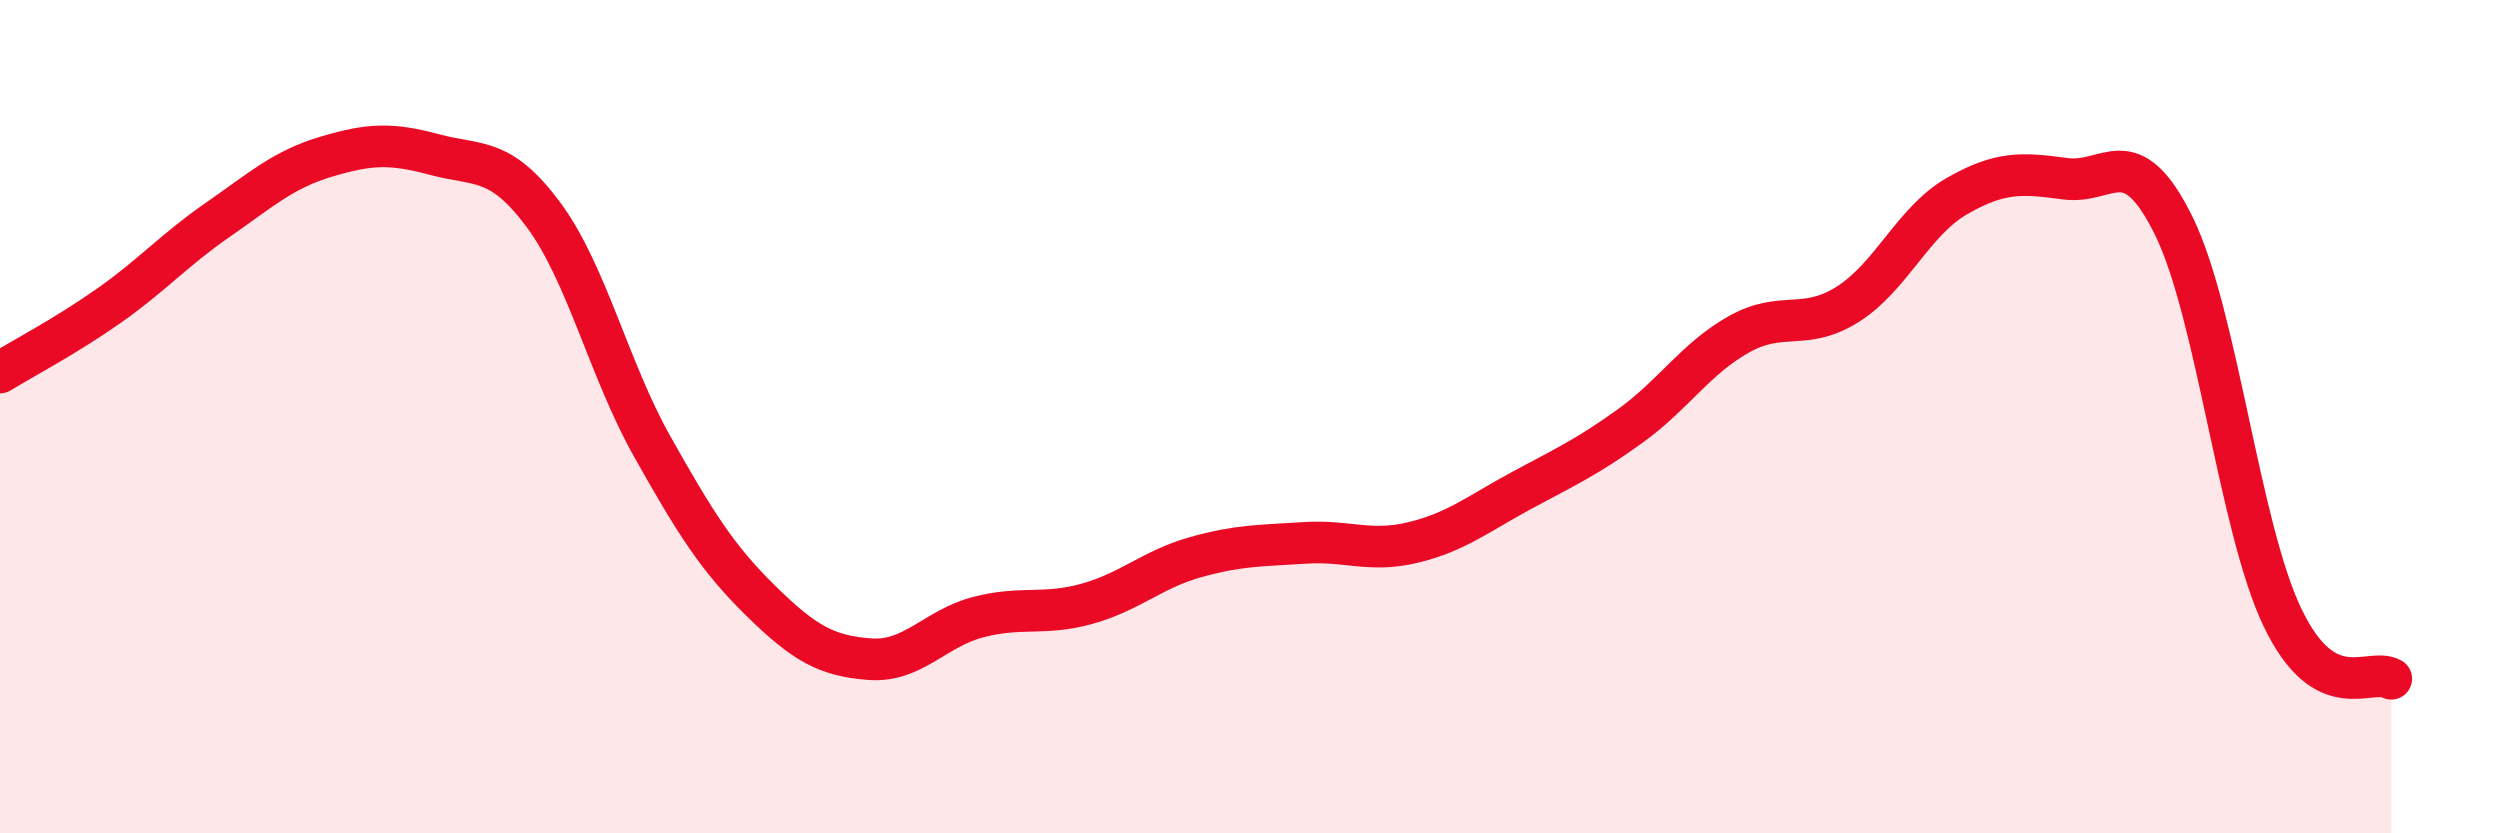 
    <svg width="60" height="20" viewBox="0 0 60 20" xmlns="http://www.w3.org/2000/svg">
      <path
        d="M 0,8.94 C 0.52,8.62 1.57,8.07 2.61,7.34 C 3.65,6.61 4.18,6 5.22,5.28 C 6.26,4.56 6.79,4.07 7.83,3.76 C 8.87,3.45 9.39,3.43 10.43,3.71 C 11.47,3.99 12,3.75 13.04,5.15 C 14.08,6.55 14.61,8.86 15.65,10.71 C 16.69,12.56 17.22,13.4 18.26,14.42 C 19.3,15.44 19.83,15.74 20.87,15.82 C 21.91,15.9 22.44,15.08 23.48,14.81 C 24.52,14.54 25.05,14.78 26.09,14.49 C 27.13,14.2 27.66,13.66 28.7,13.37 C 29.74,13.08 30.26,13.1 31.3,13.03 C 32.34,12.96 32.87,13.27 33.91,13.02 C 34.95,12.77 35.48,12.33 36.52,11.77 C 37.56,11.21 38.09,10.97 39.13,10.22 C 40.17,9.47 40.7,8.6 41.74,8.02 C 42.78,7.44 43.31,7.96 44.35,7.3 C 45.39,6.64 45.92,5.31 46.96,4.71 C 48,4.11 48.53,4.15 49.57,4.29 C 50.61,4.43 51.13,3.31 52.17,5.42 C 53.21,7.53 53.74,12.65 54.78,14.82 C 55.82,16.99 56.87,16 57.39,16.29L57.39 20L0 20Z"
        fill="#EB0A25"
        opacity="0.1"
        stroke-linecap="round"
        stroke-linejoin="round"
      />
      <path
        d="M 0,8.94 C 0.52,8.62 1.57,8.07 2.61,7.34 C 3.65,6.61 4.18,6 5.22,5.28 C 6.26,4.56 6.79,4.07 7.83,3.76 C 8.87,3.45 9.39,3.43 10.43,3.71 C 11.47,3.99 12,3.75 13.04,5.15 C 14.08,6.55 14.61,8.86 15.65,10.71 C 16.69,12.56 17.22,13.4 18.26,14.42 C 19.3,15.44 19.83,15.74 20.87,15.82 C 21.91,15.9 22.44,15.08 23.48,14.81 C 24.52,14.54 25.05,14.78 26.09,14.49 C 27.13,14.2 27.66,13.66 28.7,13.37 C 29.74,13.08 30.26,13.1 31.3,13.03 C 32.34,12.96 32.87,13.27 33.91,13.02 C 34.95,12.77 35.48,12.33 36.52,11.77 C 37.56,11.21 38.09,10.97 39.13,10.22 C 40.17,9.47 40.7,8.6 41.74,8.02 C 42.78,7.44 43.31,7.96 44.35,7.3 C 45.39,6.64 45.92,5.31 46.96,4.71 C 48,4.11 48.53,4.15 49.57,4.29 C 50.61,4.43 51.13,3.31 52.17,5.42 C 53.21,7.53 53.74,12.65 54.78,14.82 C 55.82,16.99 56.87,16 57.39,16.29"
        stroke="#EB0A25"
        stroke-width="1"
        fill="none"
        stroke-linecap="round"
        stroke-linejoin="round"
      />
    </svg>
  